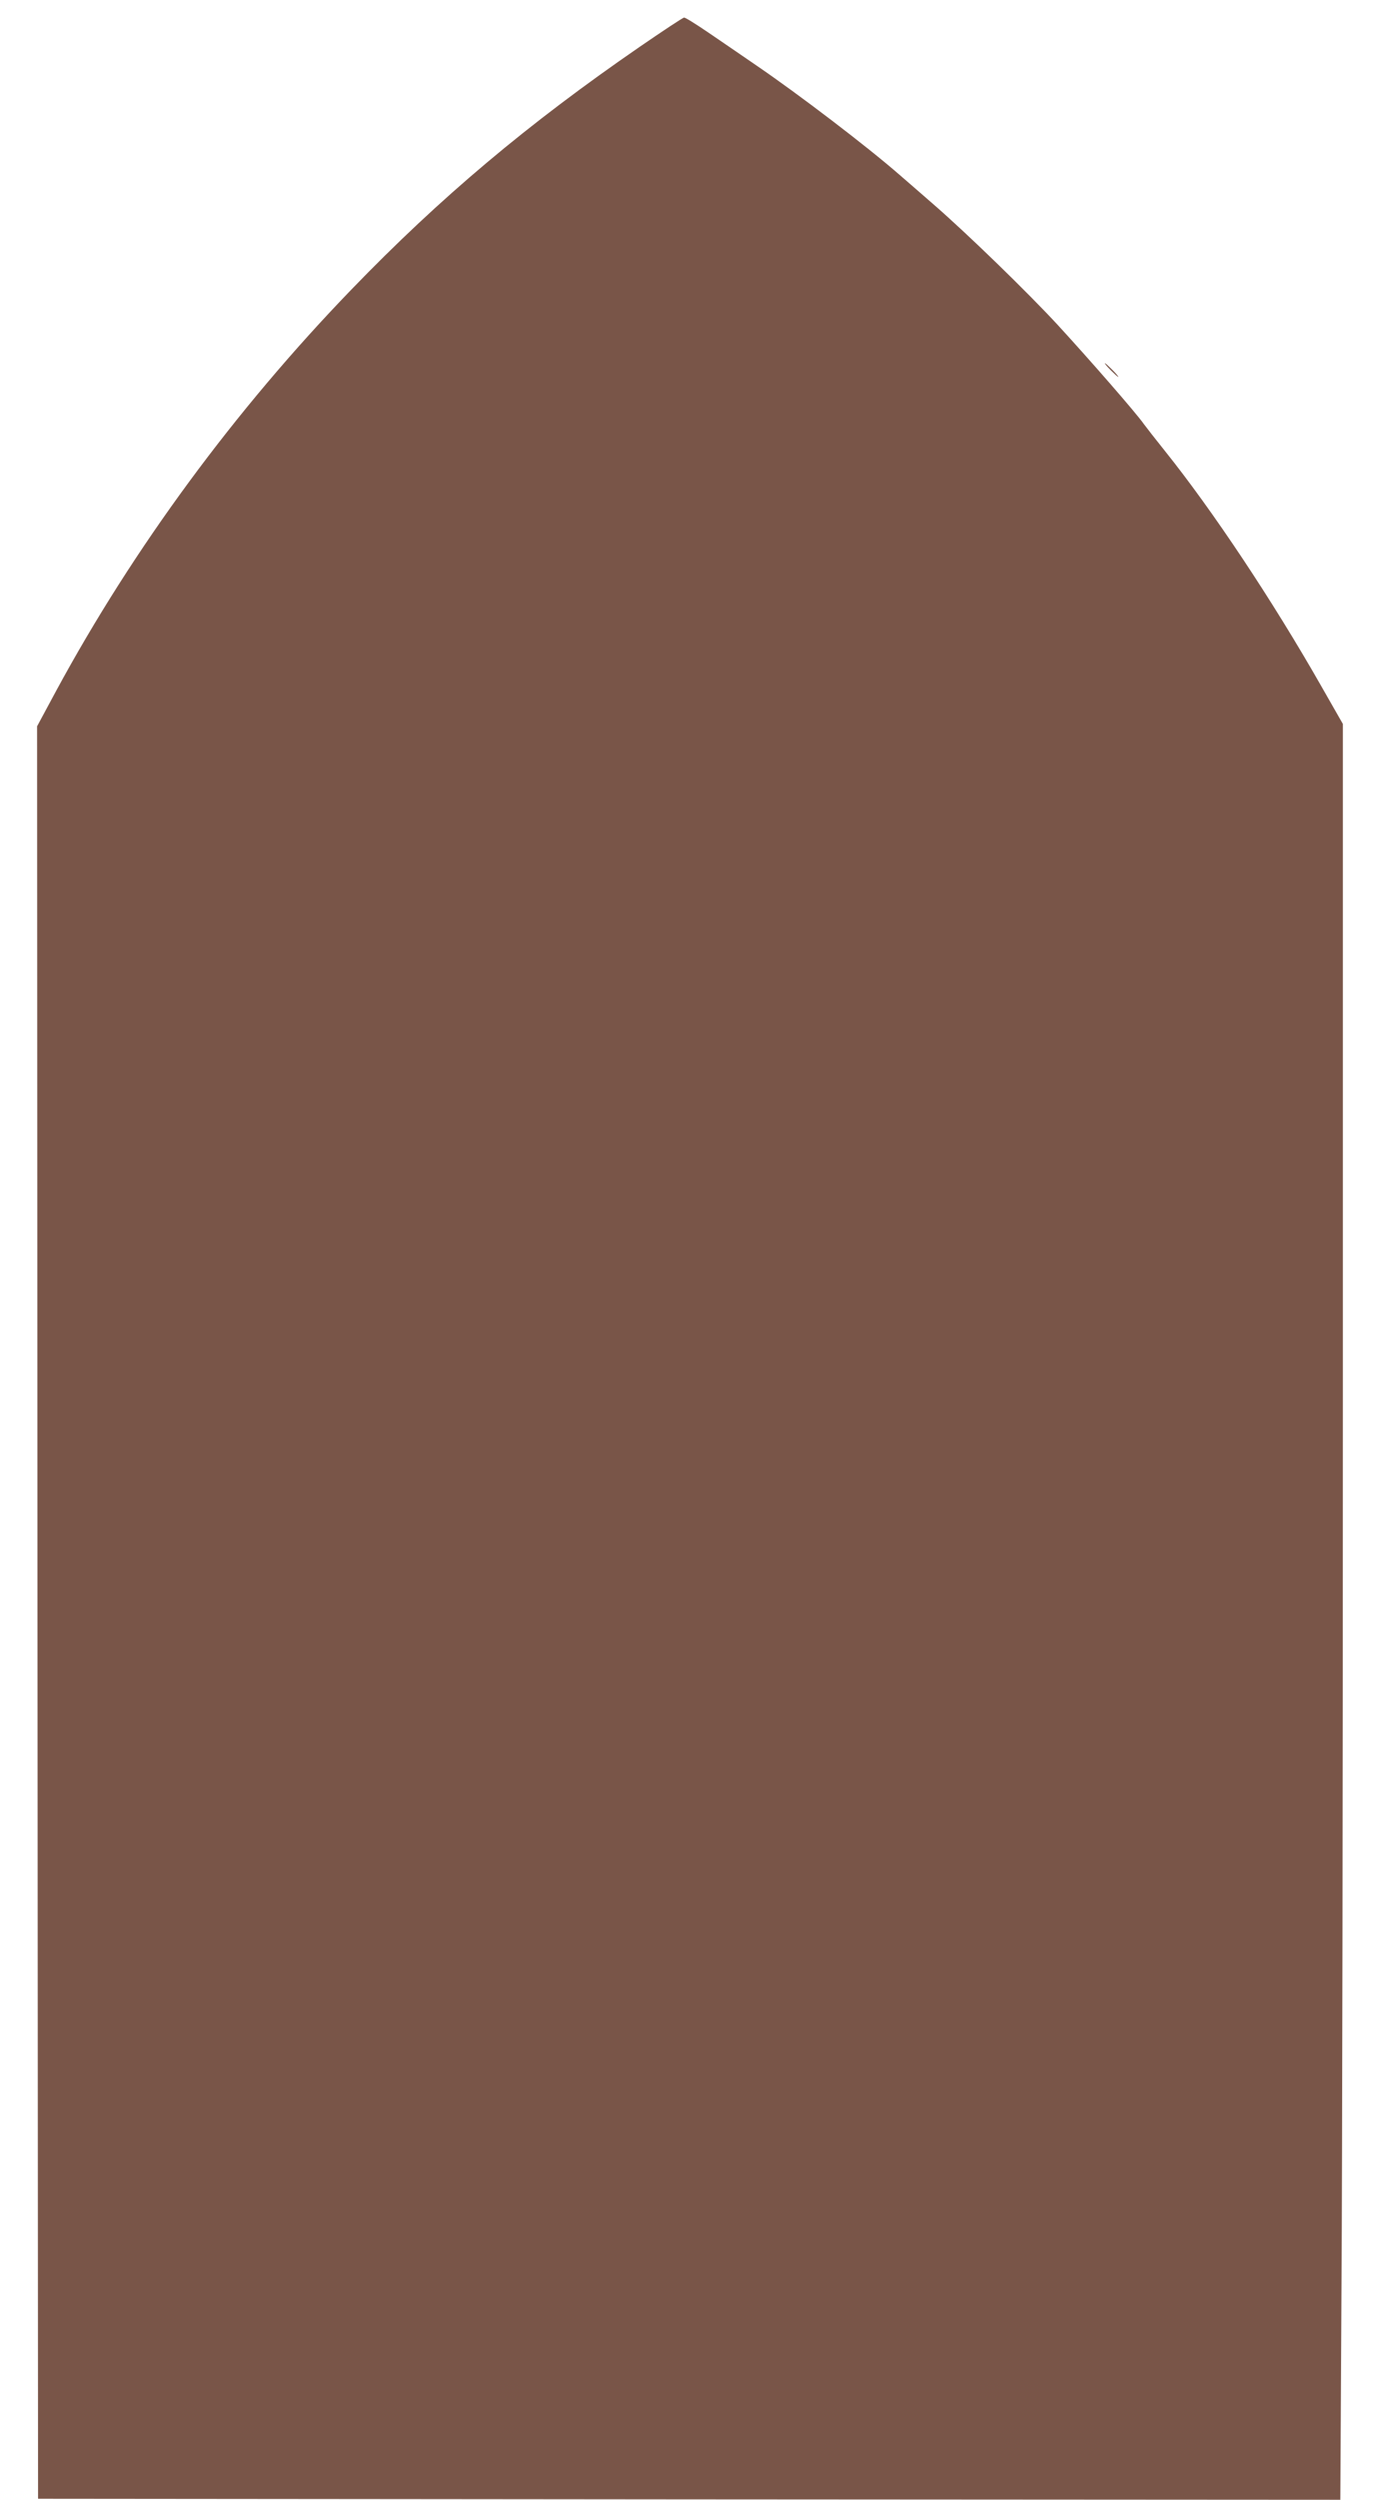 <?xml version="1.0" standalone="no"?>
<!DOCTYPE svg PUBLIC "-//W3C//DTD SVG 20010904//EN"
 "http://www.w3.org/TR/2001/REC-SVG-20010904/DTD/svg10.dtd">
<svg version="1.0" xmlns="http://www.w3.org/2000/svg"
 width="706pt" height="1280pt" viewBox="0 0 706 1280"
 preserveAspectRatio="xMidYMid meet">
<g transform="translate(0,1280) scale(0.1,-0.1)"
fill="#795548" stroke="none">
<path d="M3280 12562 c-577 -397 -1025 -774 -1480 -1245 -598 -619 -1116
-1323 -1512 -2054 l-98 -182 2 -4538 3 -4538 3336 -3 3336 -2 6 1102 c4 607 7
2653 7 4547 l0 3444 -112 196 c-248 435 -555 897 -803 1206 -44 55 -91 115
-105 134 -38 55 -280 332 -439 505 -155 168 -467 471 -640 621 -57 50 -136
118 -175 152 -164 143 -514 410 -731 558 -71 49 -181 124 -244 167 -63 43
-119 78 -126 78 -6 0 -107 -67 -225 -148z"/>
<path d="M5690 10905 c19 -19 36 -35 39 -35 3 0 -10 16 -29 35 -19 19 -36 35
-39 35 -3 0 10 -16 29 -35z"/>
</g>
</svg>

